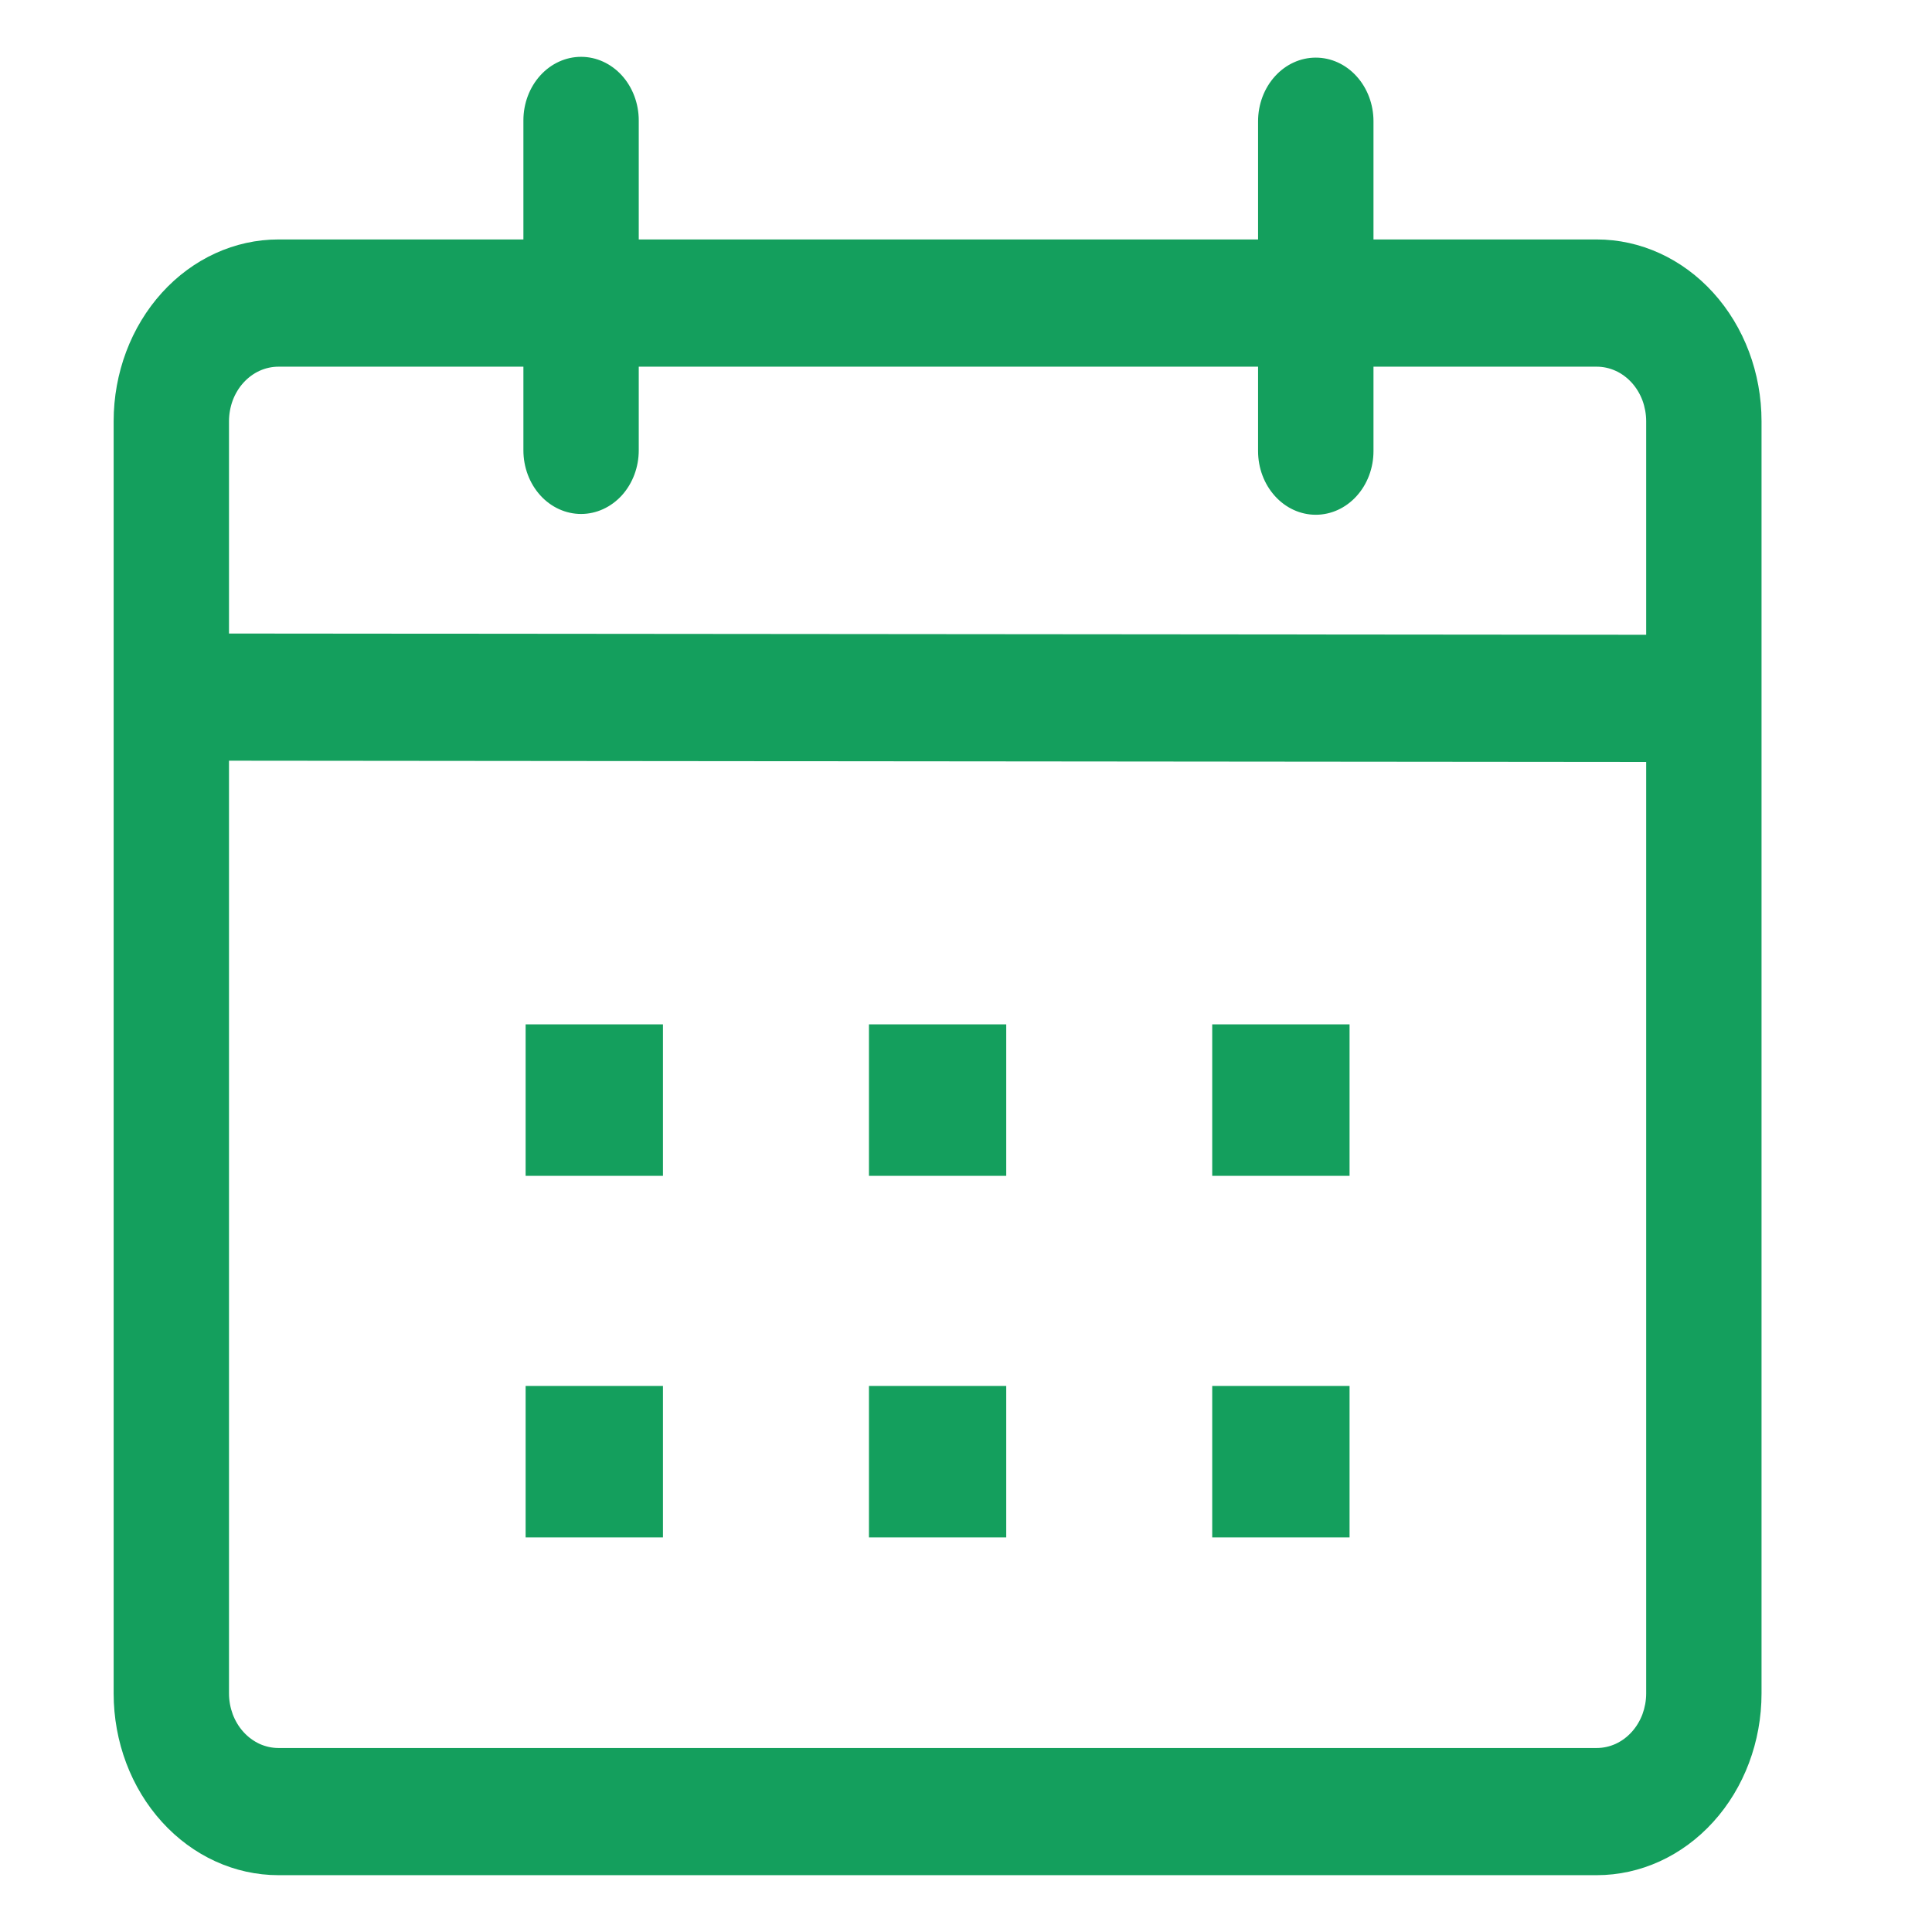 <?xml version="1.0" encoding="UTF-8"?> <svg xmlns="http://www.w3.org/2000/svg" width="34" height="34" viewBox="0 0 34 34" fill="none"><path d="M10.226 1C10.495 1 10.753 1.118 10.944 1.328C11.134 1.538 11.241 1.823 11.241 2.12V4.214H22.14V2.134C22.14 1.837 22.247 1.552 22.438 1.342C22.628 1.132 22.886 1.014 23.155 1.014C23.425 1.014 23.683 1.132 23.873 1.342C24.064 1.552 24.171 1.837 24.171 2.134V4.214H28.1C28.869 4.214 29.606 4.551 30.15 5.151C30.694 5.751 31 6.564 31 7.413V29.802C31 30.65 30.694 31.464 30.15 32.063C29.606 32.663 28.869 33 28.1 33H4.9C4.131 33 3.394 32.663 2.85 32.063C2.306 31.464 2 30.65 2 29.802V7.413C2 6.564 2.306 5.751 2.85 5.151C3.394 4.551 4.131 4.214 4.9 4.214H9.211V2.118C9.211 1.822 9.318 1.537 9.509 1.327C9.699 1.118 9.957 1 10.226 1ZM4.03 13.387V29.802C4.03 29.928 4.053 30.052 4.096 30.169C4.14 30.285 4.204 30.391 4.285 30.48C4.366 30.57 4.462 30.64 4.567 30.689C4.673 30.737 4.786 30.762 4.9 30.762H28.1C28.214 30.762 28.327 30.737 28.433 30.689C28.538 30.64 28.634 30.57 28.715 30.48C28.796 30.391 28.86 30.285 28.904 30.169C28.947 30.052 28.97 29.928 28.97 29.802V13.41L4.03 13.387ZM11.667 24.39V27.056H9.25V24.39H11.667ZM17.708 24.39V27.056H15.292V24.39H17.708ZM23.75 24.39V27.056H21.333V24.39H23.75ZM11.667 18.027V20.693H9.25V18.027H11.667ZM17.708 18.027V20.693H15.292V18.027H17.708ZM23.75 18.027V20.693H21.333V18.027H23.75ZM9.211 6.453H4.9C4.786 6.453 4.673 6.478 4.567 6.526C4.462 6.574 4.366 6.645 4.285 6.734C4.204 6.823 4.14 6.929 4.096 7.045C4.053 7.162 4.03 7.287 4.03 7.413V11.149L28.97 11.171V7.413C28.97 7.287 28.947 7.162 28.904 7.045C28.86 6.929 28.796 6.823 28.715 6.734C28.634 6.645 28.538 6.574 28.433 6.526C28.327 6.478 28.214 6.453 28.1 6.453H24.171V7.939C24.171 8.236 24.064 8.521 23.873 8.731C23.683 8.941 23.425 9.059 23.155 9.059C22.886 9.059 22.628 8.941 22.438 8.731C22.247 8.521 22.14 8.236 22.14 7.939V6.453H11.241V7.925C11.241 8.222 11.134 8.507 10.944 8.717C10.753 8.927 10.495 9.045 10.226 9.045C9.957 9.045 9.698 8.927 9.508 8.717C9.318 8.507 9.211 8.222 9.211 7.925V6.453Z" fill="#149F5D"></path></svg> 